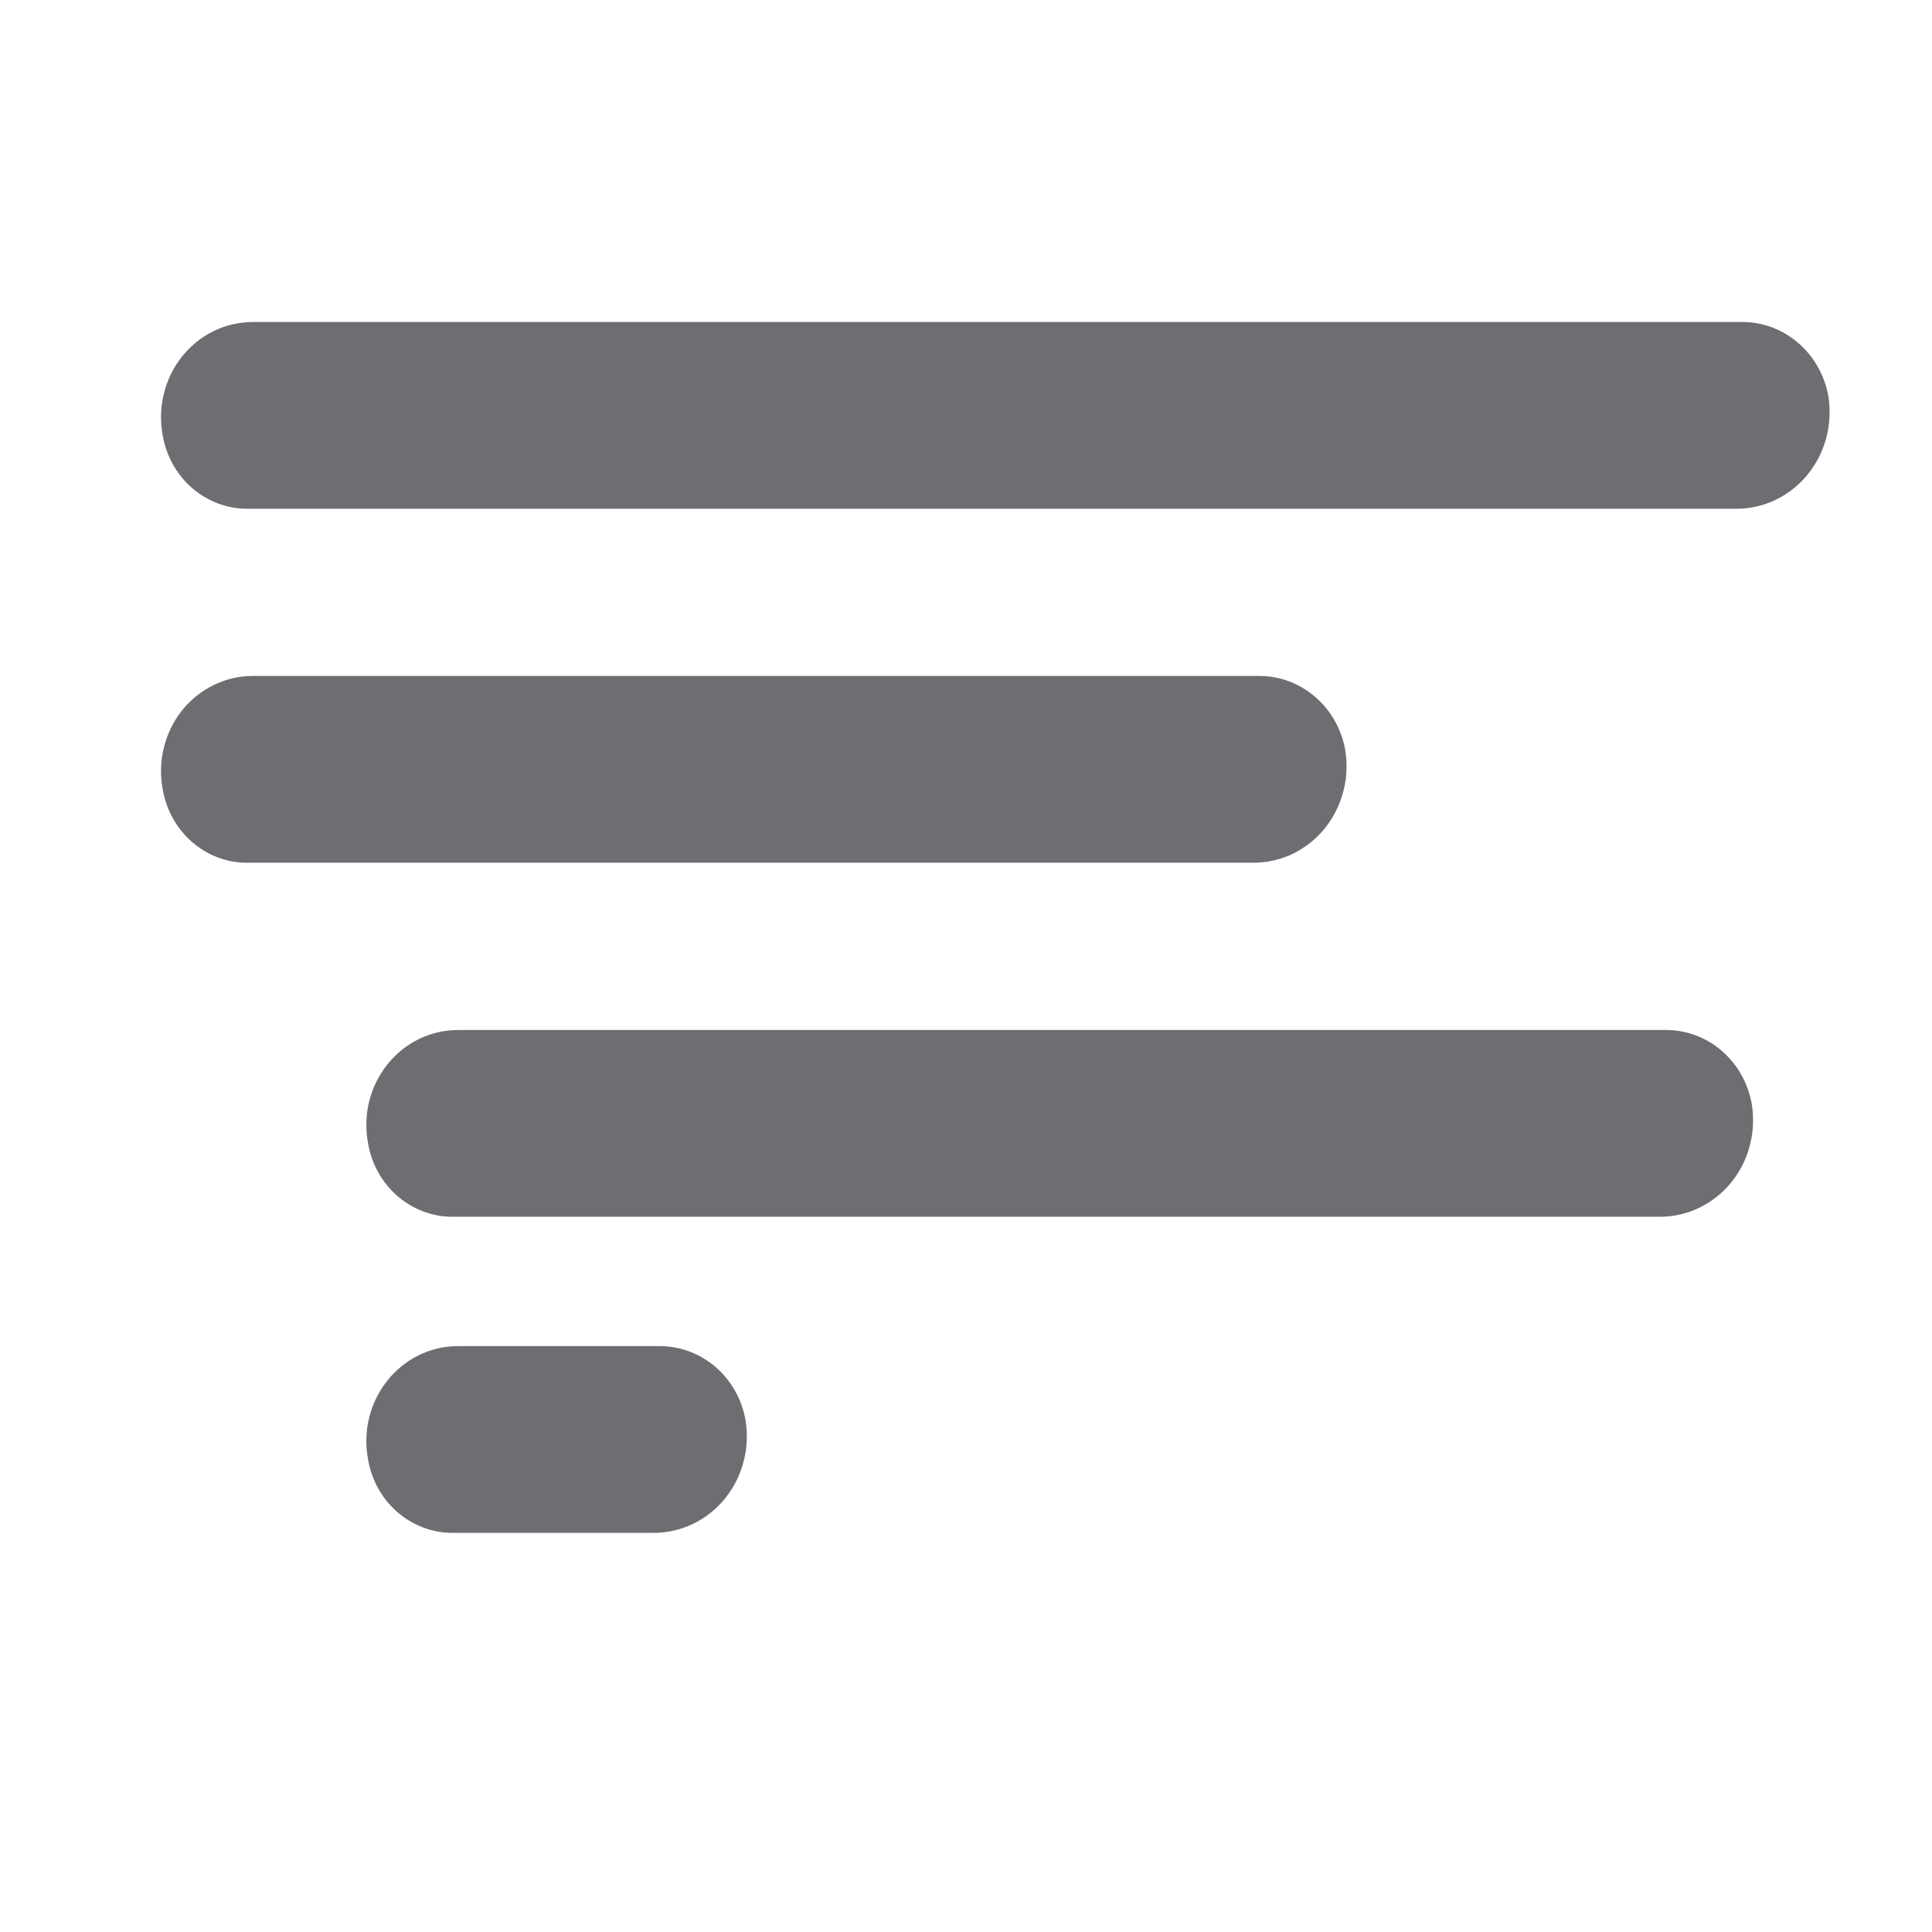 <?xml version="1.0" encoding="UTF-8"?> <svg xmlns="http://www.w3.org/2000/svg" width="24" height="24" viewBox="0 0 24 24" fill="none"><path d="M21.76 13.707C21.789 13.88 21.782 14.057 21.738 14.226C21.695 14.395 21.616 14.552 21.508 14.686C21.4 14.82 21.264 14.928 21.111 15.002C20.959 15.076 20.792 15.115 20.623 15.115H5.629C5.377 15.117 5.133 15.027 4.939 14.859C4.745 14.692 4.615 14.459 4.572 14.202C4.54 14.031 4.544 13.855 4.585 13.687C4.626 13.518 4.703 13.361 4.809 13.227C4.915 13.092 5.049 12.984 5.2 12.909C5.352 12.835 5.517 12.796 5.685 12.795H20.704C20.955 12.797 21.198 12.889 21.39 13.055C21.583 13.222 21.713 13.452 21.76 13.707Z" fill="#6C6E71"></path><path d="M9.26 17.634C9.289 17.807 9.282 17.983 9.238 18.153C9.195 18.322 9.116 18.479 9.008 18.613C8.9 18.747 8.764 18.855 8.611 18.929C8.458 19.003 8.292 19.041 8.123 19.042H5.629C5.377 19.044 5.133 18.953 4.939 18.786C4.745 18.619 4.615 18.386 4.572 18.128C4.54 17.958 4.544 17.782 4.585 17.613C4.626 17.445 4.703 17.288 4.809 17.154C4.915 17.019 5.049 16.911 5.2 16.836C5.352 16.762 5.517 16.722 5.685 16.722H8.204C8.455 16.724 8.697 16.816 8.89 16.982C9.083 17.149 9.213 17.379 9.26 17.634Z" fill="#6C6E71"></path><path d="M16.71 9.31C16.739 9.482 16.732 9.659 16.688 9.828C16.645 9.997 16.566 10.154 16.458 10.289C16.35 10.423 16.214 10.53 16.062 10.605C15.909 10.679 15.742 10.717 15.573 10.717H3.078C2.826 10.72 2.582 10.629 2.388 10.462C2.195 10.294 2.065 10.062 2.021 9.804C1.989 9.634 1.994 9.458 2.035 9.289C2.076 9.121 2.152 8.964 2.258 8.829C2.365 8.695 2.498 8.587 2.65 8.512C2.801 8.437 2.966 8.398 3.134 8.397H15.653C15.904 8.399 16.146 8.491 16.339 8.658C16.531 8.824 16.663 9.055 16.71 9.31Z" fill="#6C6E71"></path><path d="M22.711 4.913C22.74 5.085 22.732 5.262 22.689 5.431C22.645 5.6 22.567 5.757 22.458 5.891C22.35 6.025 22.215 6.133 22.062 6.207C21.909 6.281 21.743 6.32 21.574 6.32H3.078C2.826 6.322 2.582 6.231 2.388 6.064C2.195 5.897 2.064 5.664 2.021 5.407C1.989 5.236 1.994 5.06 2.035 4.892C2.076 4.723 2.153 4.566 2.259 4.432C2.365 4.298 2.499 4.189 2.65 4.115C2.801 4.04 2.967 4.001 3.134 4H21.653C21.904 4.002 22.146 4.094 22.339 4.261C22.532 4.427 22.663 4.657 22.711 4.913Z" fill="#6C6E71"></path></svg> 